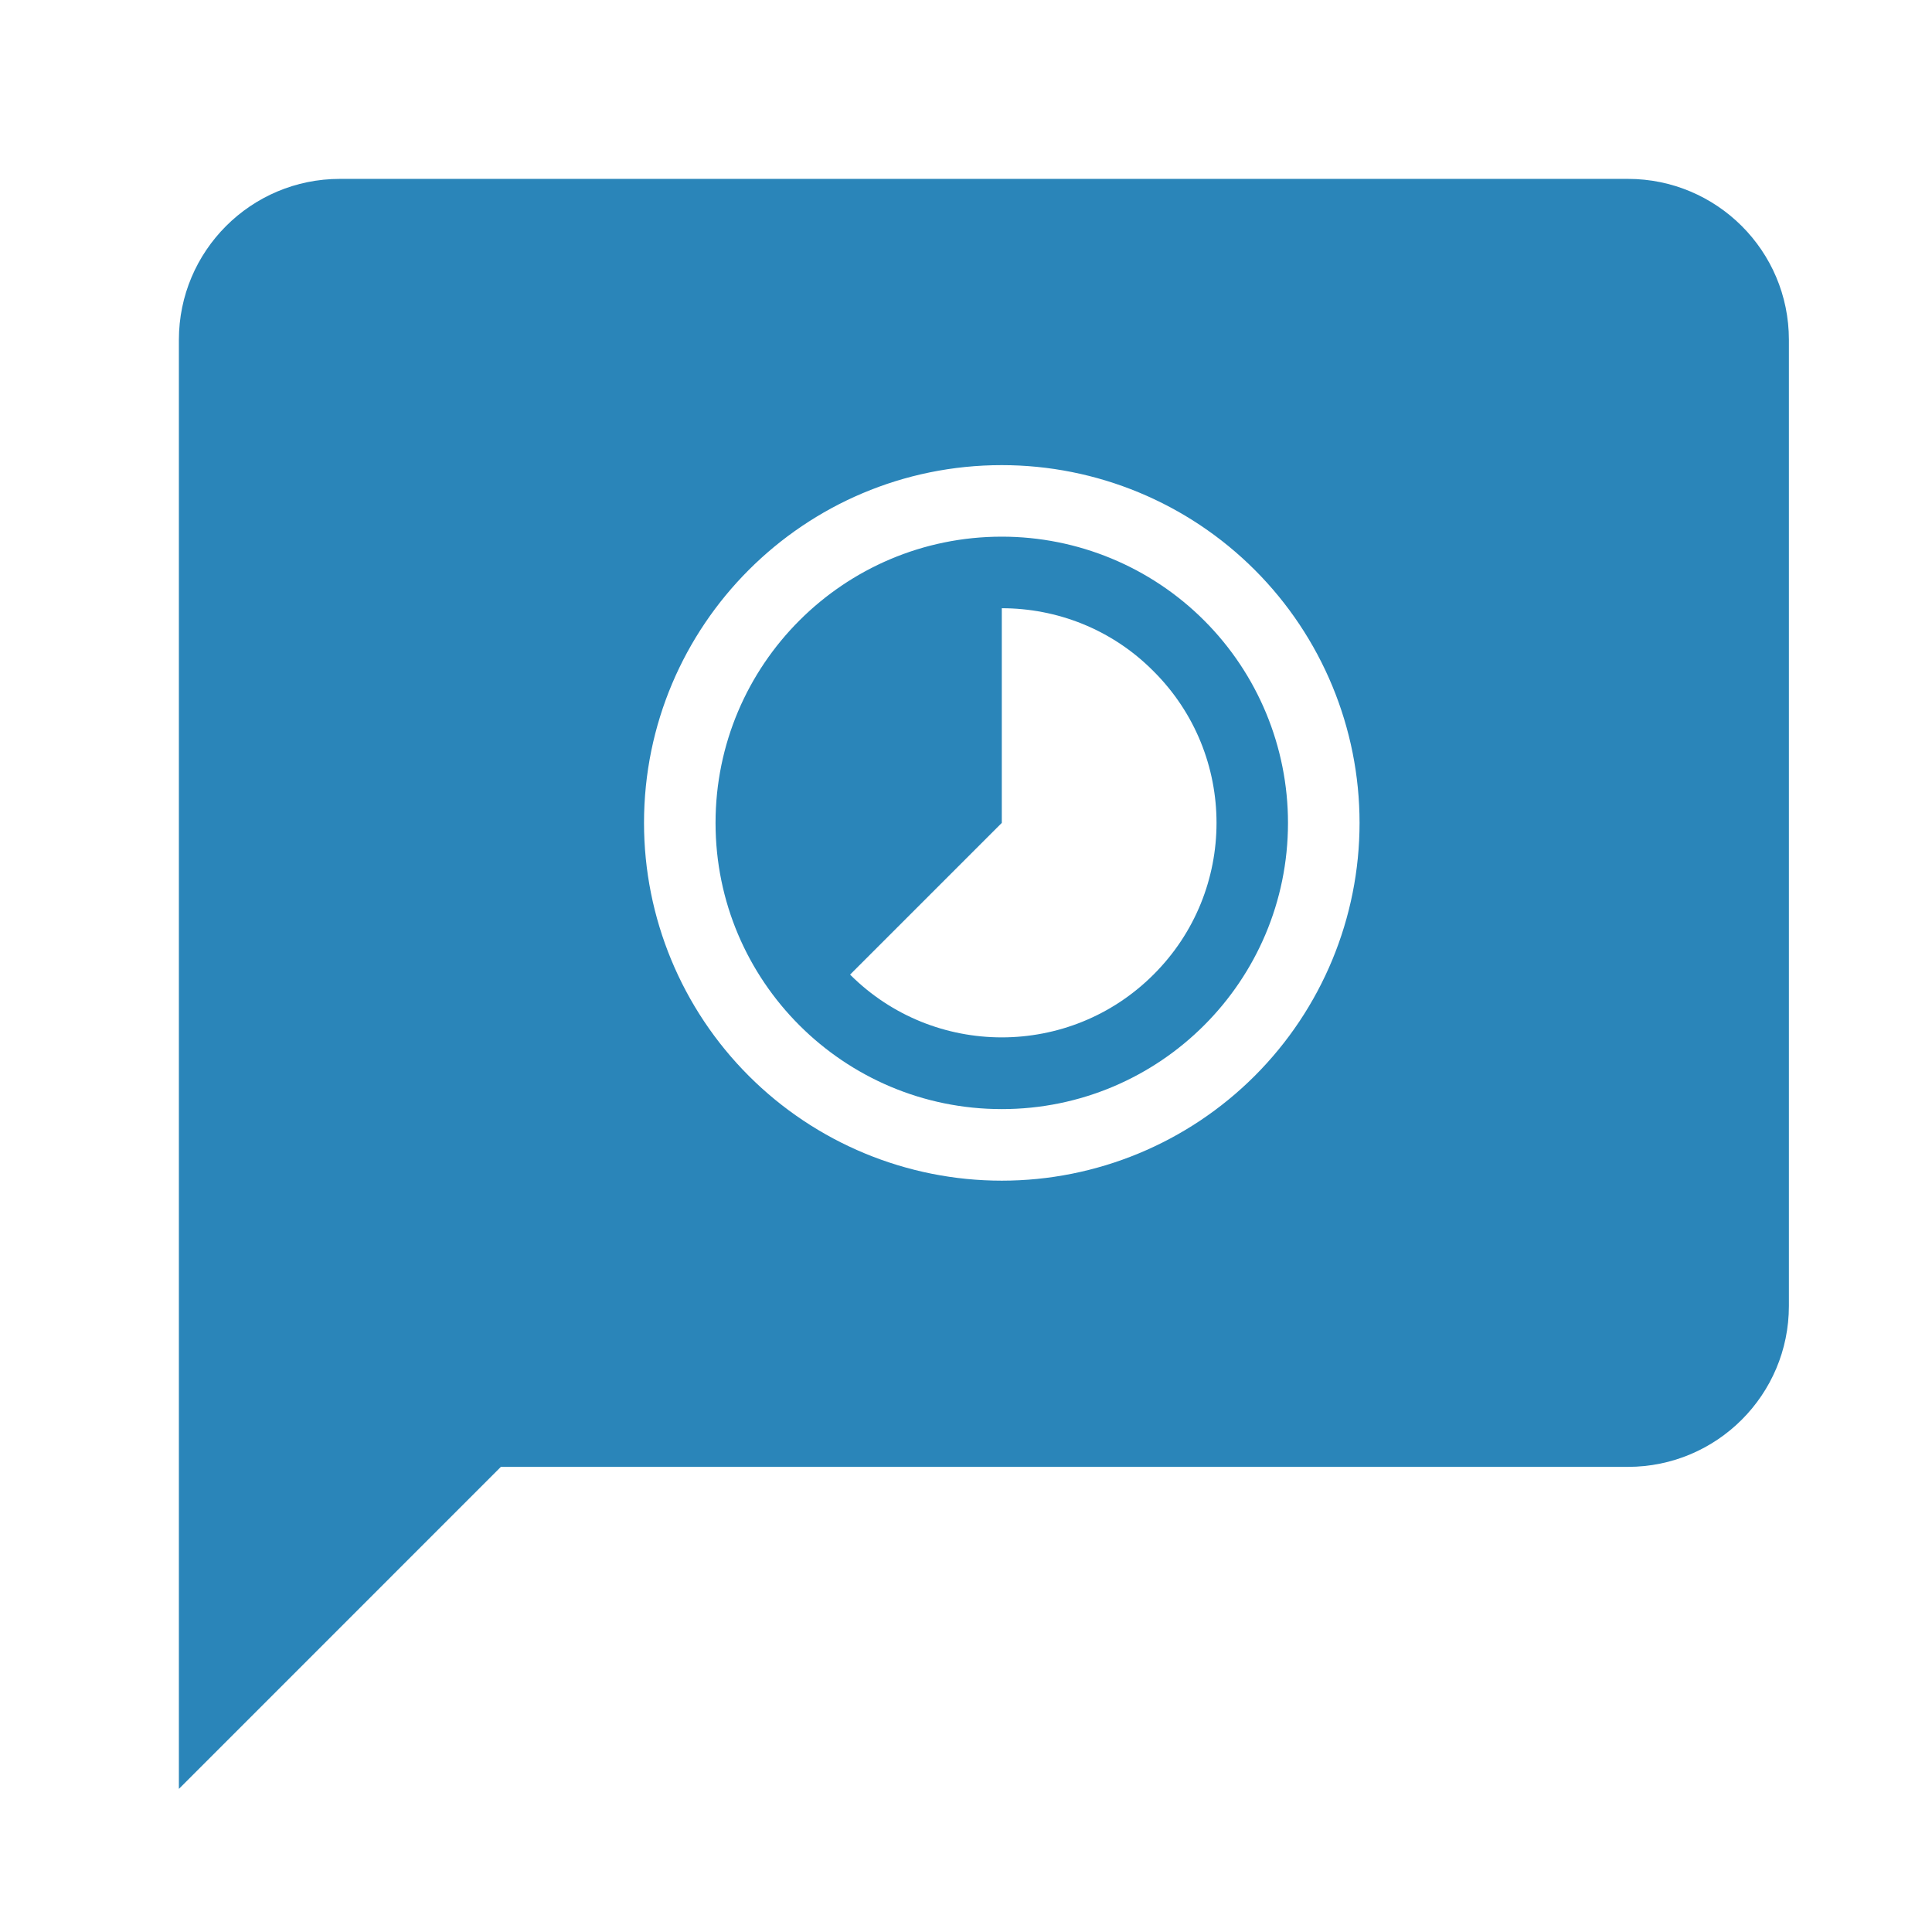 <?xml version="1.0" encoding="UTF-8"?>
<svg width="44px" height="44px" viewBox="0 0 44 44" version="1.1" xmlns="http://www.w3.org/2000/svg" xmlns:xlink="http://www.w3.org/1999/xlink">
    <title>886572CB-DE9B-4944-8ADF-F78EB25E3CB1</title>
    <g id="TextMagic" stroke="none" stroke-width="1" fill="none" fill-rule="evenodd">
        <g id="Incoming-messages-automation" transform="translate(-361, -380)">
            <g id="Reply-Instantly-to-Senders" transform="translate(361, 380)">
                <g id="Group-11">
                    <polygon id="Shape" transform="translate(22, 22) scale(-1, 1) translate(-22, -22) " points="0 0 44 0 44 44 0 44"></polygon>
                </g>
                <path d="M37.074,4.074 C39.091,4.074 40.741,5.706 40.741,7.741 L40.741,7.741 L40.741,29.741 C40.741,31.766 39.099,33.407 37.074,33.407 L37.074,33.407 L11.407,33.407 L4.074,40.741 L4.074,7.741 C4.074,5.716 5.716,4.074 7.741,4.074 L7.741,4.074 Z M22.815,10.593 C18.315,10.593 14.667,14.241 14.667,18.741 C14.667,20.902 15.525,22.974 17.053,24.502 C18.581,26.03 20.654,26.889 22.815,26.889 C24.976,26.889 27.048,26.03 28.576,24.502 C30.104,22.974 30.963,20.902 30.963,18.741 C30.963,16.58 30.104,14.507 28.576,12.979 C27.048,11.451 24.976,10.593 22.815,10.593 Z M22.815,12.222 C24.544,12.222 26.202,12.909 27.424,14.131 C28.647,15.354 29.333,17.012 29.333,18.741 C29.333,22.341 26.415,25.259 22.815,25.259 C19.215,25.259 16.296,22.341 16.296,18.741 C16.296,15.141 19.215,12.222 22.815,12.222 Z M22.815,13.852 L22.815,18.741 L19.36,22.196 C21.267,24.102 24.363,24.102 26.27,22.196 C28.184,20.289 28.184,17.193 26.27,15.286 C25.316,14.324 24.061,13.852 22.815,13.852 Z" id="Combined-Shape" fill="#2A85B9"></path>
            </g>
        </g>
    </g>
</svg>